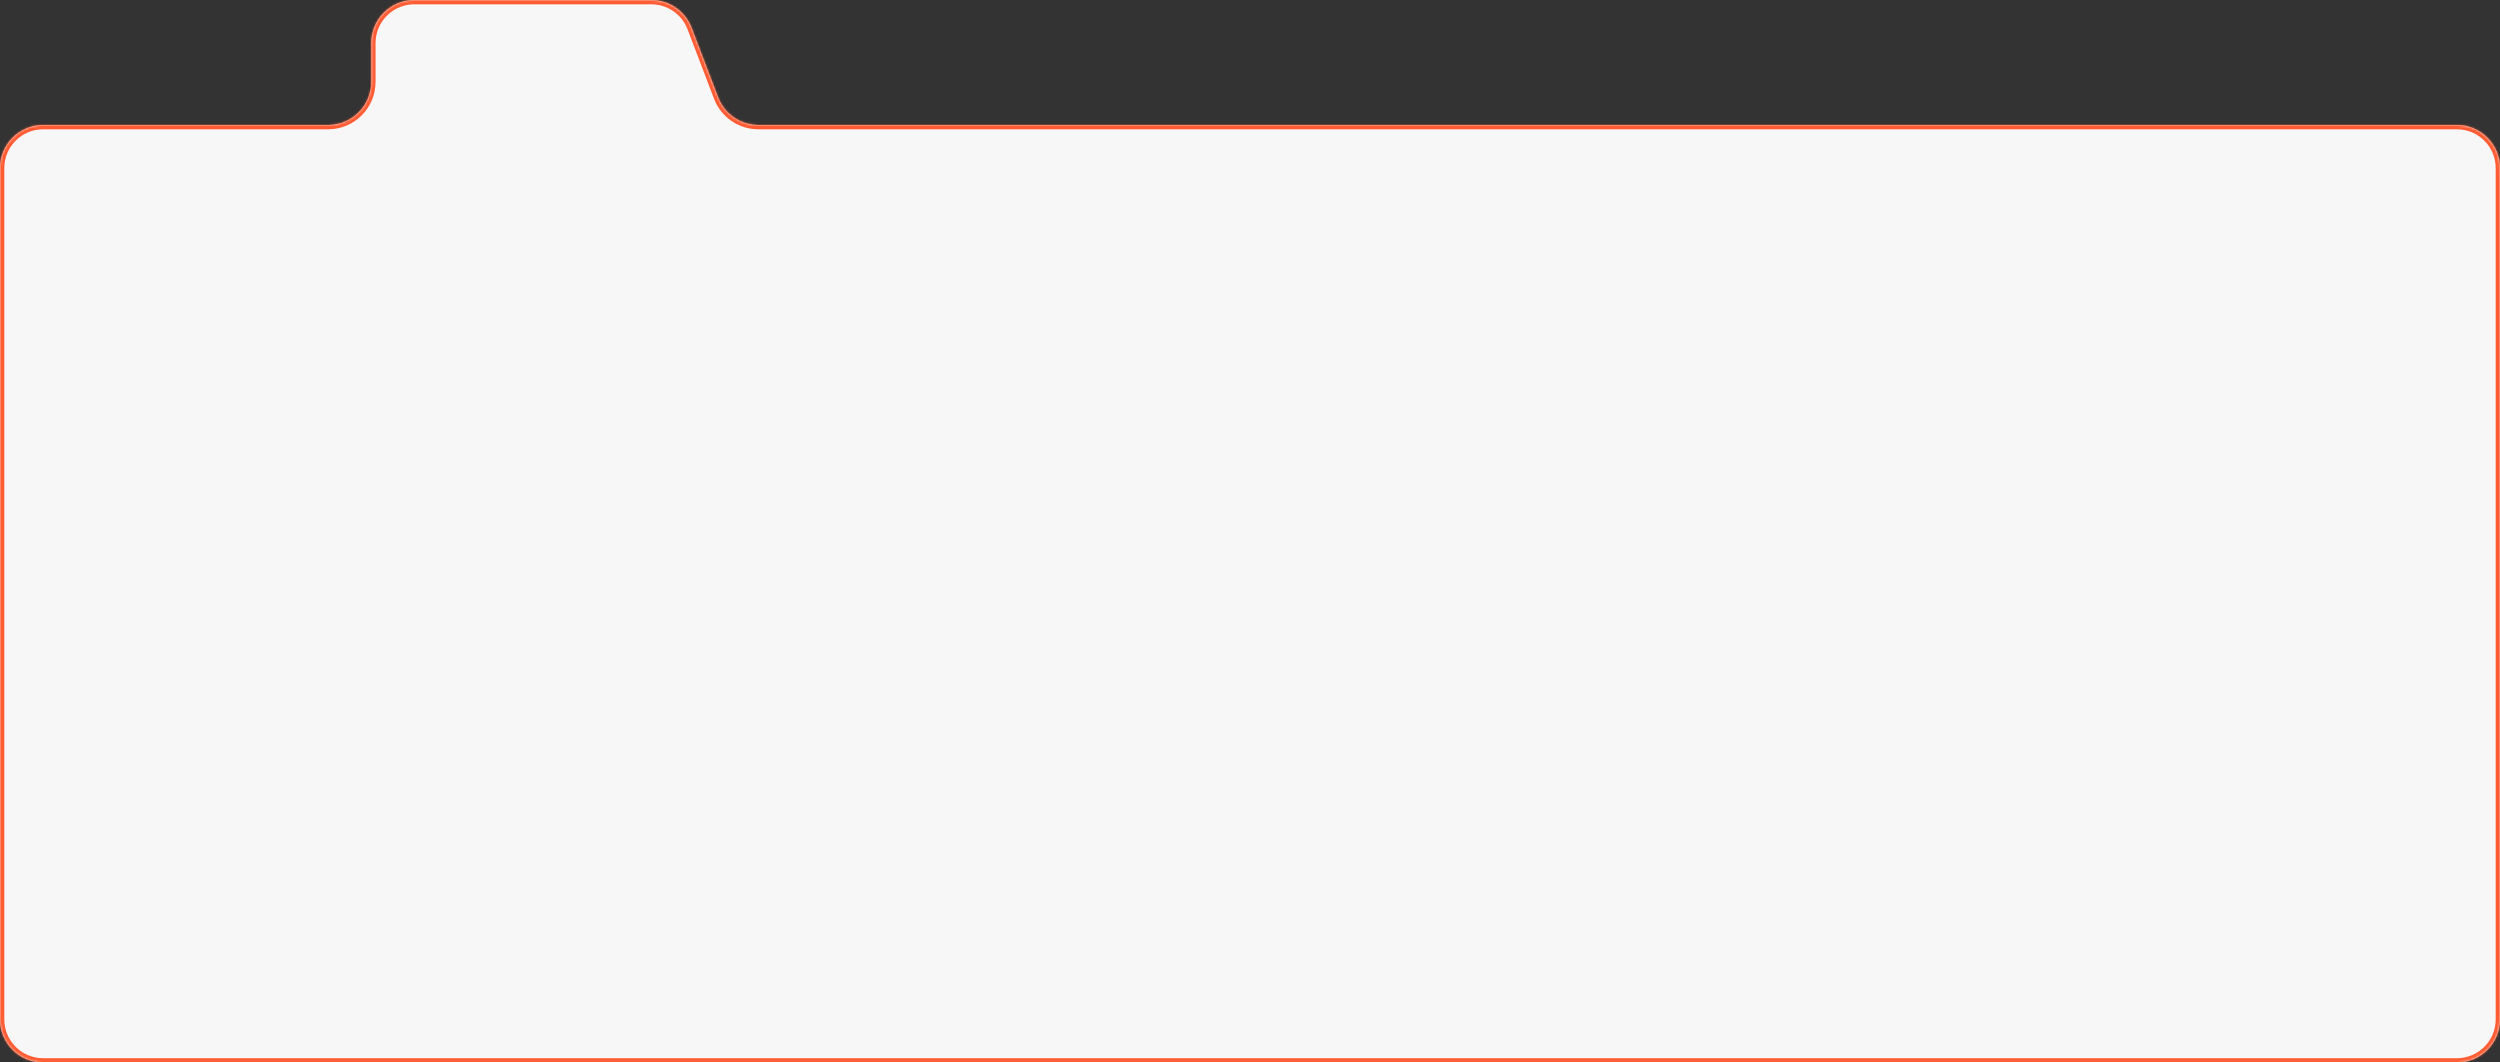 <?xml version="1.0" encoding="UTF-8"?> <svg xmlns="http://www.w3.org/2000/svg" width="1160" height="493" viewBox="0 0 1160 493" fill="none"><rect x="0" y="0" width="1160" height="493" fill="#333333" stroke="none"/> <mask id="path-1-inside-1_2434_446" fill="white"> <path fill-rule="evenodd" clip-rule="evenodd" d="M172.26 20C172.26 8.954 181.214 0 192.26 0H302.201C310.498 0 317.934 5.123 320.889 12.876L333.183 45.124C336.139 52.877 343.574 58 351.871 58H1140C1151.05 58 1160 66.954 1160 78V473C1160 484.046 1151.05 493 1140 493H20C8.954 493 0 484.046 0 473V78C0 66.954 8.954 58 20 58H152.26C163.305 58 172.26 49.046 172.26 38V20Z"></path> </mask> <path fill-rule="evenodd" clip-rule="evenodd" d="M172.26 20C172.26 8.954 181.214 0 192.26 0H302.201C310.498 0 317.934 5.123 320.889 12.876L333.183 45.124C336.139 52.877 343.574 58 351.871 58H1140C1151.05 58 1160 66.954 1160 78V473C1160 484.046 1151.05 493 1140 493H20C8.954 493 0 484.046 0 473V78C0 66.954 8.954 58 20 58H152.26C163.305 58 172.26 49.046 172.26 38V20Z" fill="#F8F7F8"></path> <path d="M333.183 45.124L335.052 44.412L333.183 45.124ZM320.889 12.876L319.021 13.588L320.889 12.876ZM302.201 -2H192.26V2H302.201V-2ZM335.052 44.412L322.758 12.163L319.021 13.588L331.314 45.837L335.052 44.412ZM351.871 60H1140V56H351.871V60ZM1158 78V473H1162V78H1158ZM1140 491H20V495H1140V491ZM2 473V78H-2V473H2ZM20 60H152.26V56H20V60ZM170.26 20V38H174.26V20H170.26ZM152.26 60C164.41 60 174.26 50.15 174.26 38H170.26C170.26 47.941 162.201 56 152.26 56V60ZM2 78C2 68.059 10.059 60 20 60V56C7.85 56 -2 65.85 -2 78H2ZM20 491C10.059 491 2 482.941 2 473H-2C-2 485.15 7.85 495 20 495V491ZM1158 473C1158 482.941 1149.94 491 1140 491V495C1152.15 495 1162 485.15 1162 473H1158ZM1140 60C1149.94 60 1158 68.059 1158 78H1162C1162 65.85 1152.15 56 1140 56V60ZM331.314 45.837C334.566 54.365 342.745 60 351.871 60V56C344.404 56 337.712 51.389 335.052 44.412L331.314 45.837ZM192.26 -2C180.109 -2 170.26 7.85 170.26 20H174.26C174.26 10.059 182.319 2 192.26 2V-2ZM302.201 2C309.669 2 316.361 6.611 319.021 13.588L322.758 12.163C319.507 3.635 311.328 -2 302.201 -2V2Z" fill="#FF5C33" mask="url(#path-1-inside-1_2434_446)"></path> </svg> 